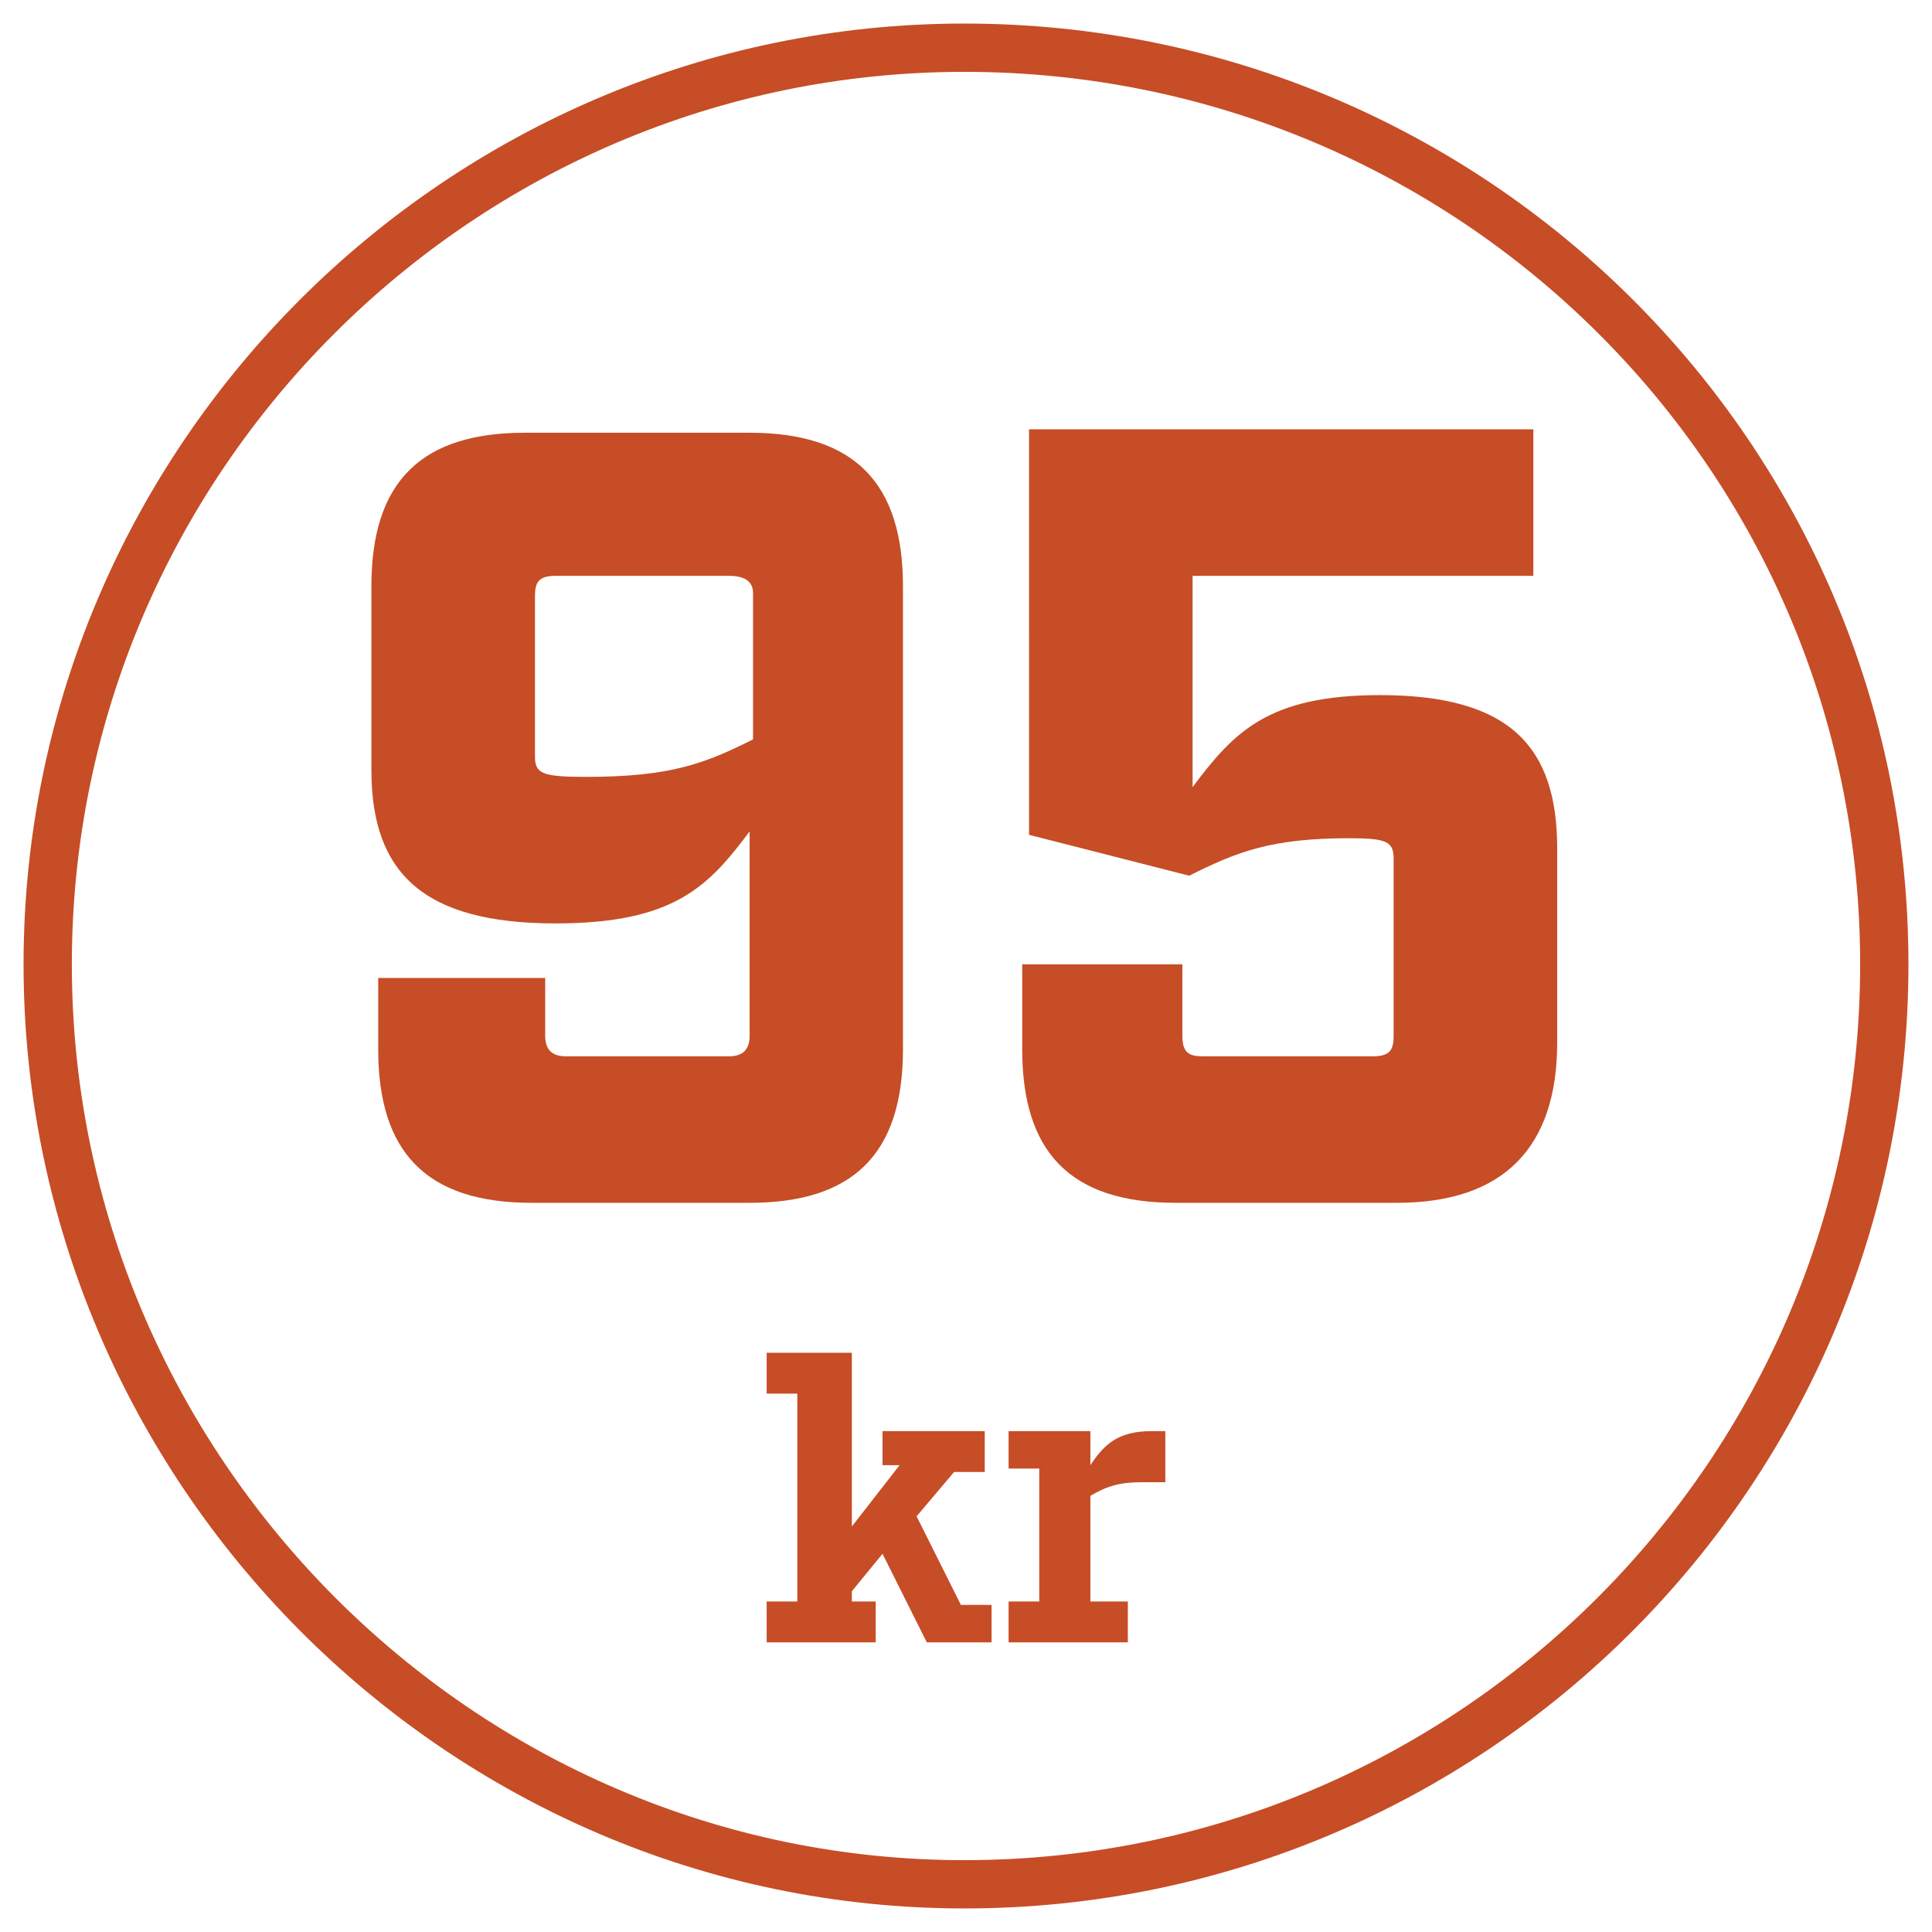 <?xml version="1.0" encoding="utf-8"?>
<!-- Generator: Adobe Illustrator 25.2.0, SVG Export Plug-In . SVG Version: 6.00 Build 0)  -->
<svg version="1.1" id="Lager_1" xmlns="http://www.w3.org/2000/svg" xmlns:xlink="http://www.w3.org/1999/xlink" x="0px" y="0px"
	 viewBox="0 0 56.7 56.7" style="enable-background:new 0 0 56.7 56.7;" xml:space="preserve">
<style type="text/css">
	.st0{fill:none;stroke:#C64D26;stroke-width:1.417;stroke-miterlimit:10;}
	.st1{fill:#C64D26;}
</style>
<title>acc2</title>
<path class="st0" d="M28.3,1.4C13.5,1.4,1.4,13.5,1.4,28.3s12.1,27,26.9,27c14.9,0,27-12.1,27-27S43.2,1.4,28.3,1.4z"/>
<g>
	<path class="st1" d="M29.1,47v1.2h-1.9l-1.3-2.6L25,46.7V47h0.7v1.2h-3.2V47h0.9v-6.1h-0.9v-1.2H25v5.1l1.4-1.8h-0.5V42h3v1.2H28
		l-1.1,1.3l1.3,2.6H29.1z"/>
	<path class="st1" d="M34.2,42v1.5h-0.7c-0.6,0-1,0.1-1.5,0.4V47h1.1v1.2h-3.5V47h0.9v-3.9h-0.9V42H32v1c0.4-0.6,0.8-1,1.8-1H34.2z"
		/>
</g>
<g>
	<g>
		<path class="st1" d="M35,23.1c1.2-1.6,2.2-2.7,5.5-2.7c3.8,0,5.2,1.5,5.2,4.5v5.7c0,3.1-1.6,4.7-4.7,4.7h-6.5
			c-3.1,0-4.5-1.5-4.5-4.5v-2.5h4.7v2.1c0,0.5,0.2,0.6,0.6,0.6h5c0.5,0,0.6-0.2,0.6-0.6v-5.2c0-0.5-0.2-0.6-1.3-0.6
			c-2.3,0-3.3,0.4-4.7,1.1l-4.7-1.2V12.6H45v4.3H35V23.1z"/>
	</g>
	<path class="st1" d="M16.6,31h4.8c0.4,0,0.6-0.2,0.6-0.6v-6c-1.2,1.6-2.2,2.7-5.7,2.7c-3.9,0-5.4-1.5-5.4-4.5v-5.4
		c0-3.1,1.5-4.5,4.5-4.5h6.6c3.1,0,4.5,1.5,4.5,4.5v13.6c0,3.1-1.5,4.5-4.5,4.5h-6.4c-3.1,0-4.5-1.5-4.5-4.5v-2.1H16v1.7
		C16,30.8,16.2,31,16.6,31z M21.4,16.9h-5.1c-0.5,0-0.6,0.2-0.6,0.6v4.7c0,0.5,0.2,0.6,1.5,0.6c2.5,0,3.5-0.4,4.9-1.1v-4.3
		C22.1,17.1,21.9,16.9,21.4,16.9z"/>
</g>
</svg>

